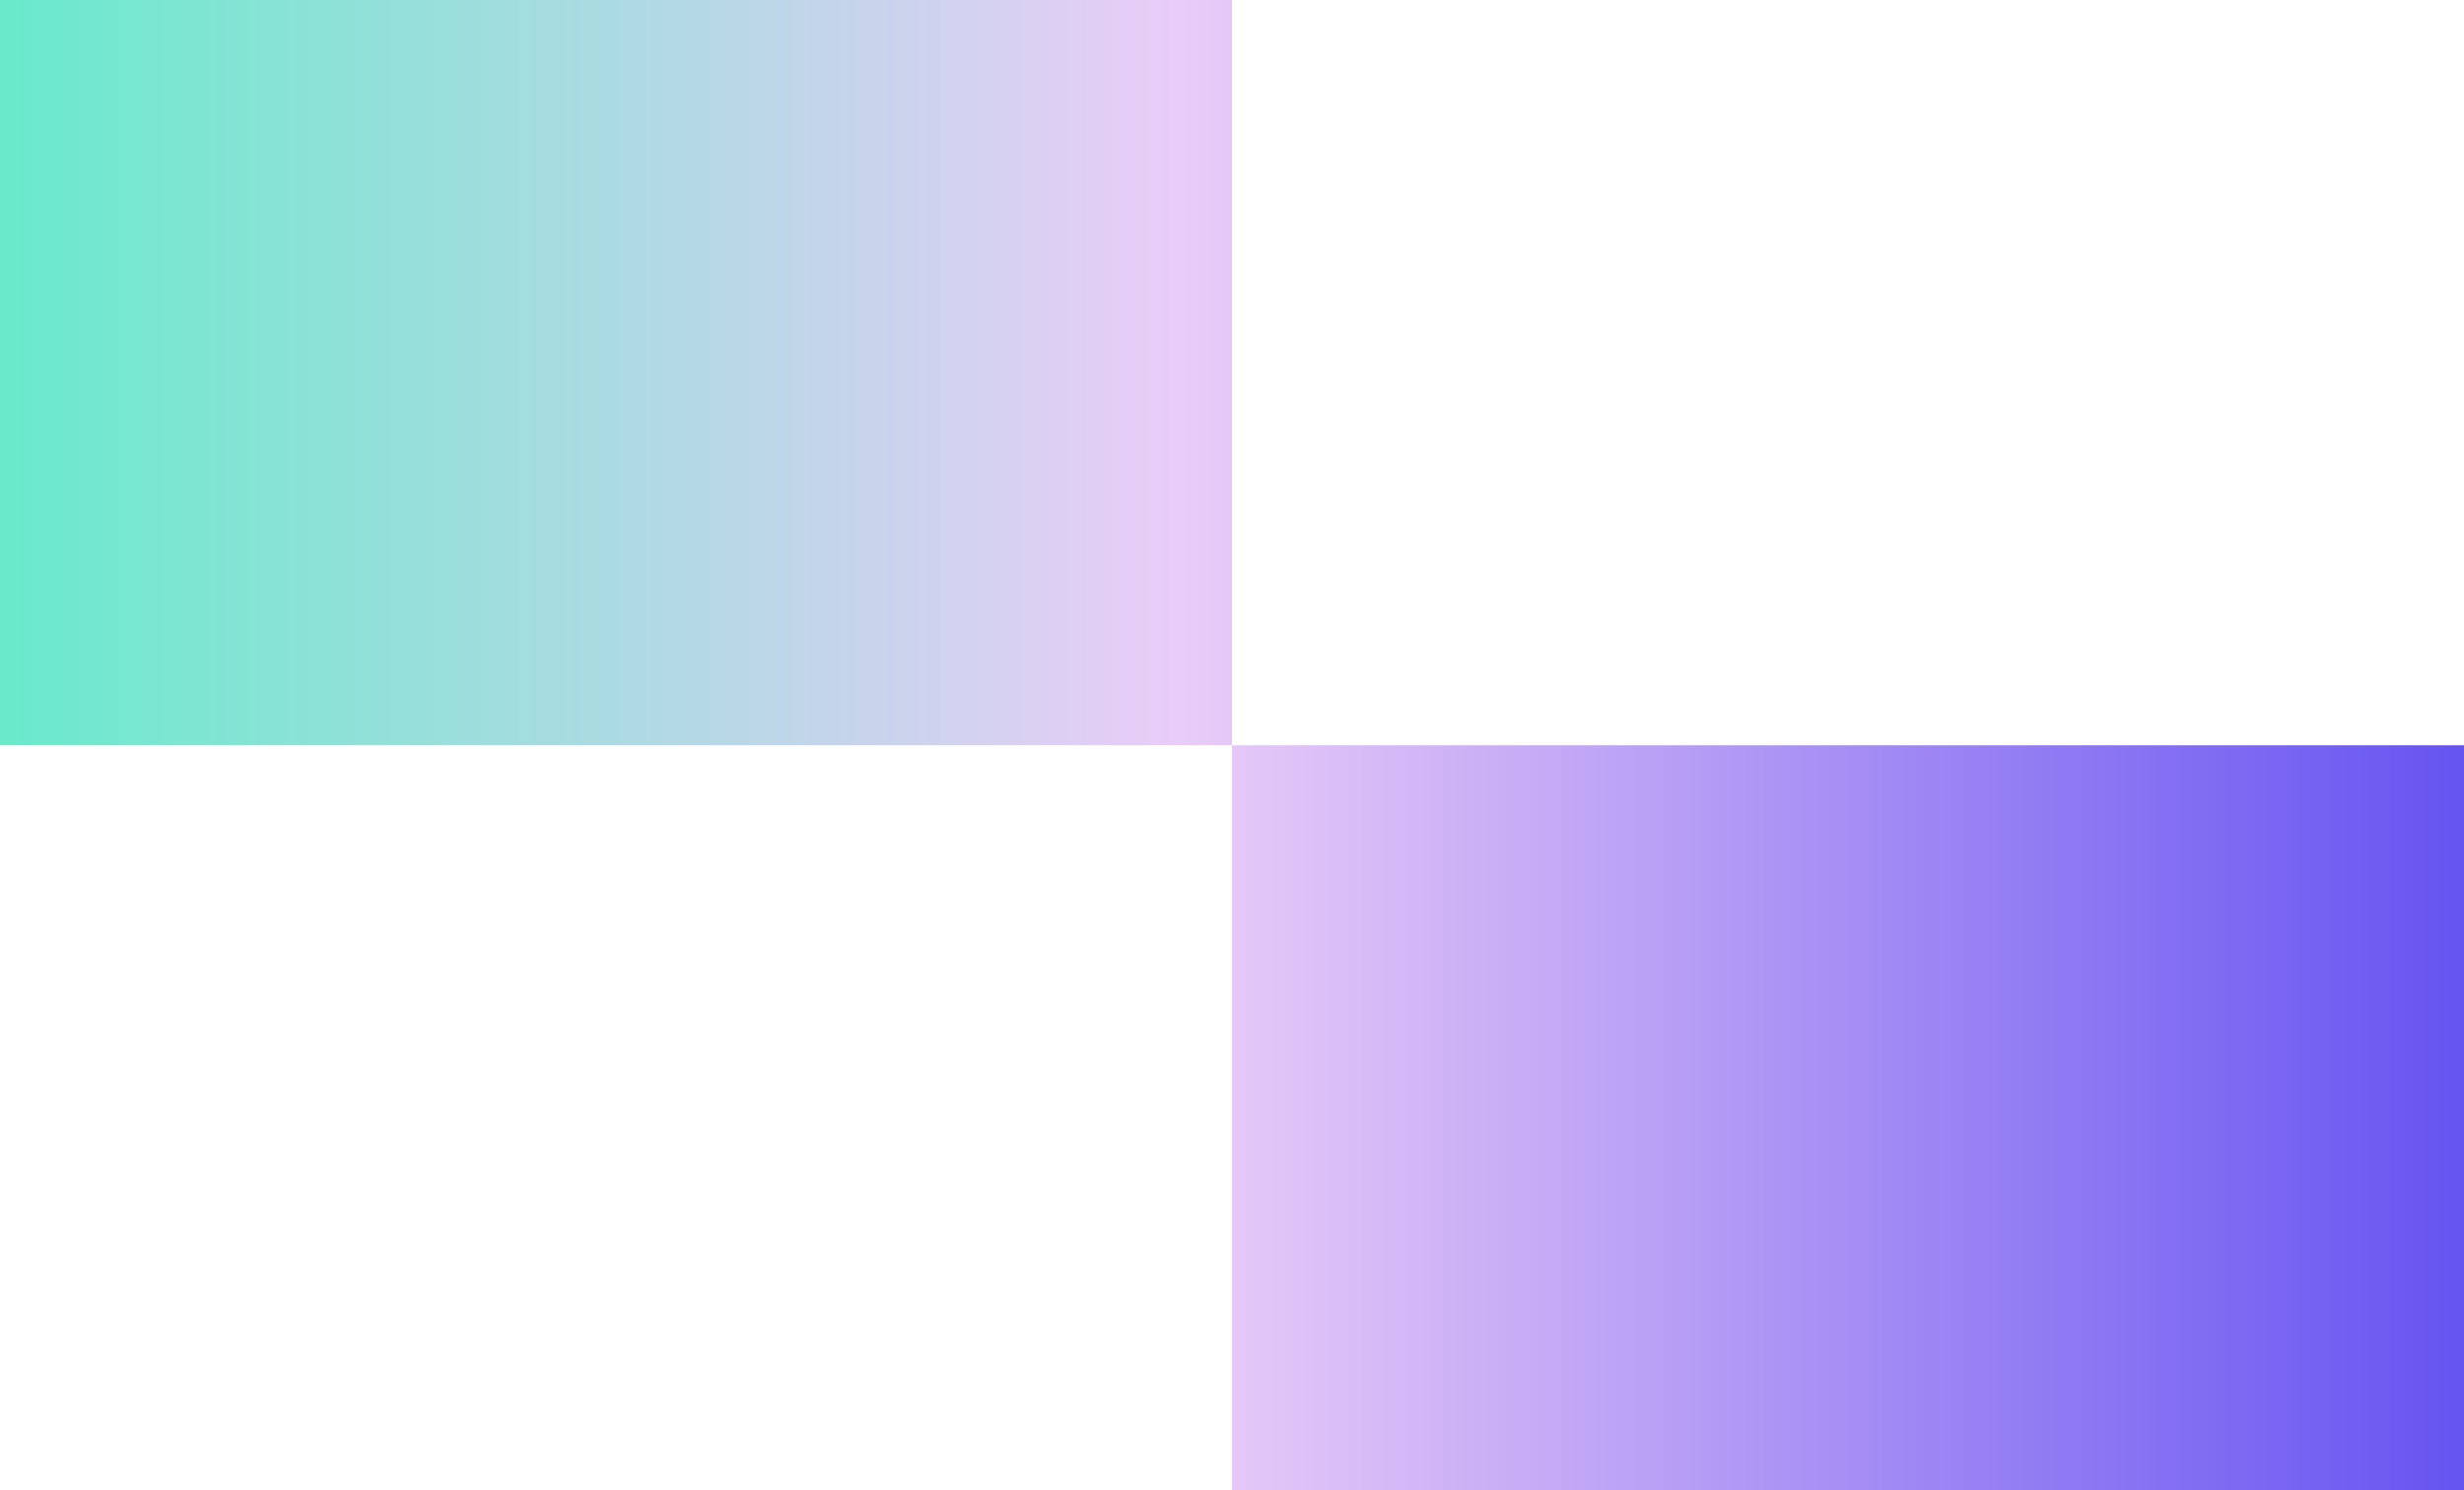 <?xml version="1.0" encoding="UTF-8"?> <svg xmlns="http://www.w3.org/2000/svg" width="200" height="121" viewBox="0 0 200 121" fill="none"><g clip-path="url(#clip0_32_23)"><path fill-rule="evenodd" clip-rule="evenodd" d="M100 0H0V60.5H100V121H200V60.5H100V0Z" fill="url(#paint0_linear_32_23)"></path></g><defs><linearGradient id="paint0_linear_32_23" x1="0" y1="0" x2="200" y2="0" gradientUnits="userSpaceOnUse"><stop stop-color="#69EACB"></stop><stop offset="0.48" stop-color="#EACCF8"></stop><stop offset="1" stop-color="#6654F1"></stop></linearGradient><clipPath id="clip0_32_23"><rect width="200" height="121" fill="white"></rect></clipPath></defs></svg> 